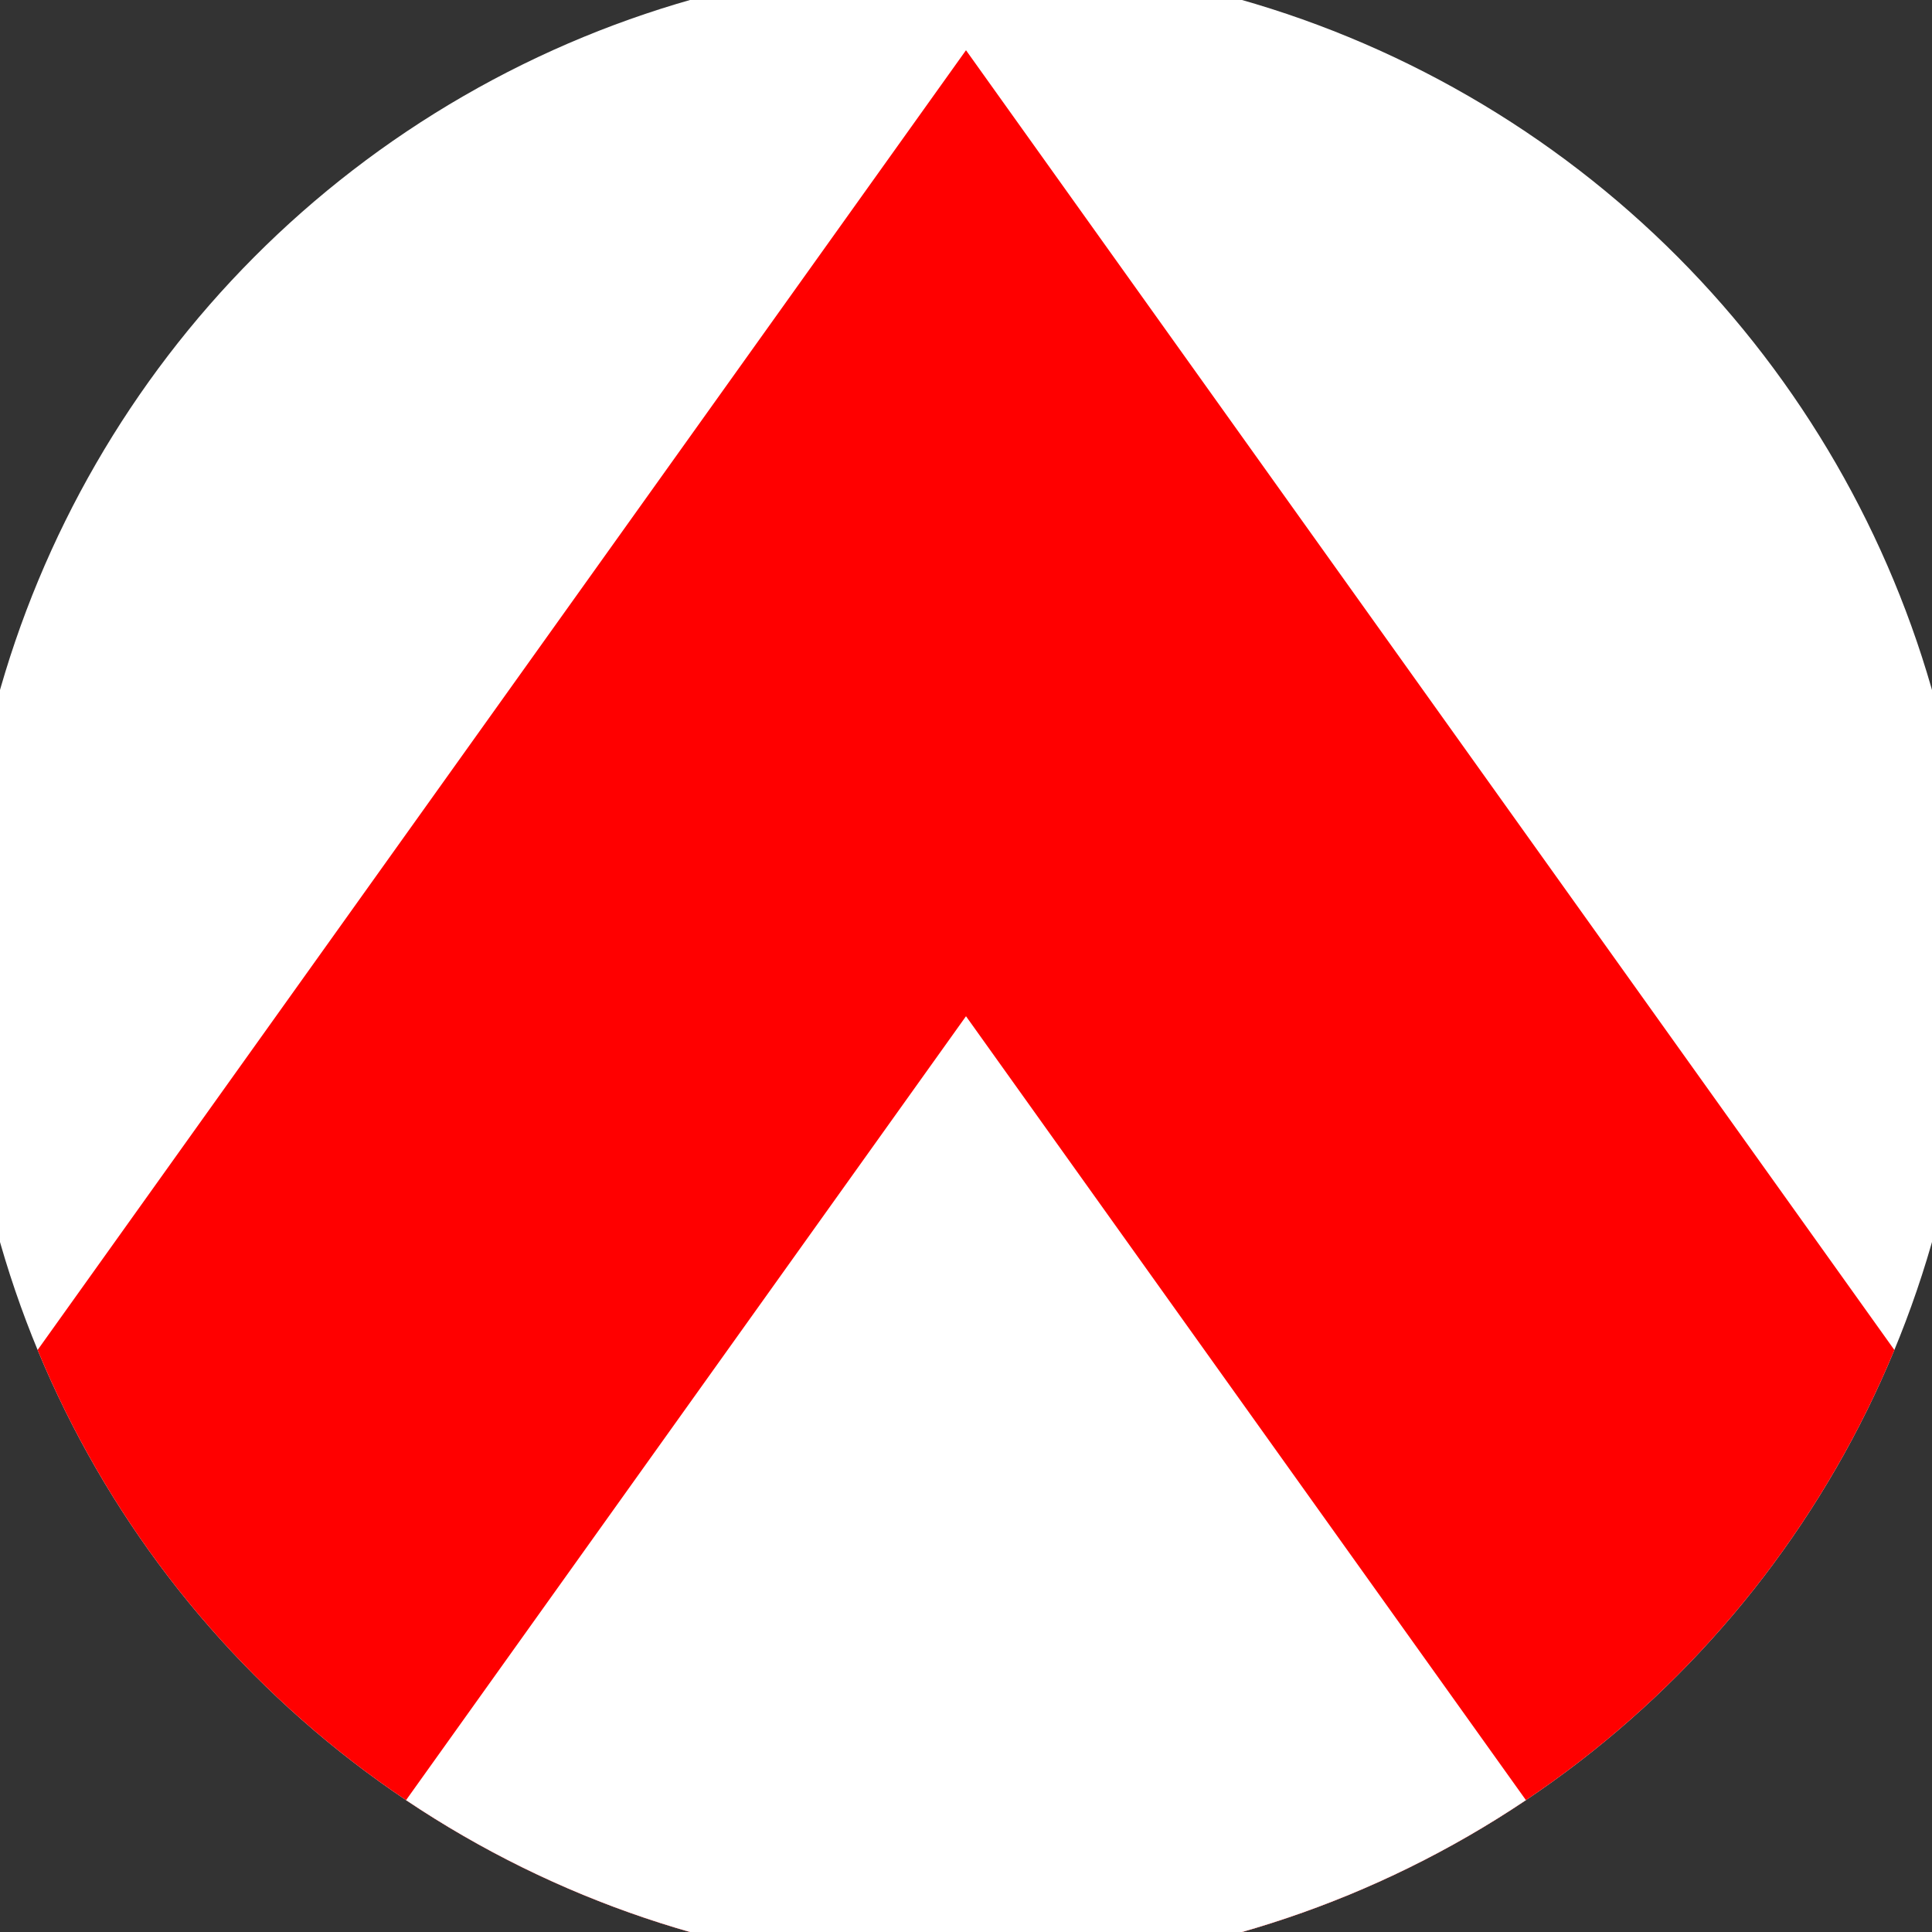 <svg xmlns="http://www.w3.org/2000/svg" width="128" height="128" viewBox="0 0 100 100" shape-rendering="geometricPrecision">
                            <rect x="0" y="0" width="100" height="100" fill="#333333" stroke="none"/>
                            <defs>
                                <clipPath id="clip">
                                    <circle cx="50" cy="50" r="52" />
                                    <!--<rect x="0" y="0" width="100" height="100"/>-->
                                </clipPath>
                            </defs>
                            <g transform="rotate(0 50 50)">
                            <rect x="0" y="0" width="100" height="100" fill="#ffffff" clip-path="url(#clip)"/><path d="M 50 2.6 L 100 72.6 V 101 H 0 V 72.6 Z" fill="#ff0000" clip-path="url(#clip)"/><path d="M 50 52.6 L 100 122.6 V 101 H 0 V 122.6 Z" fill="#ffffff" clip-path="url(#clip)"/></g></svg>
